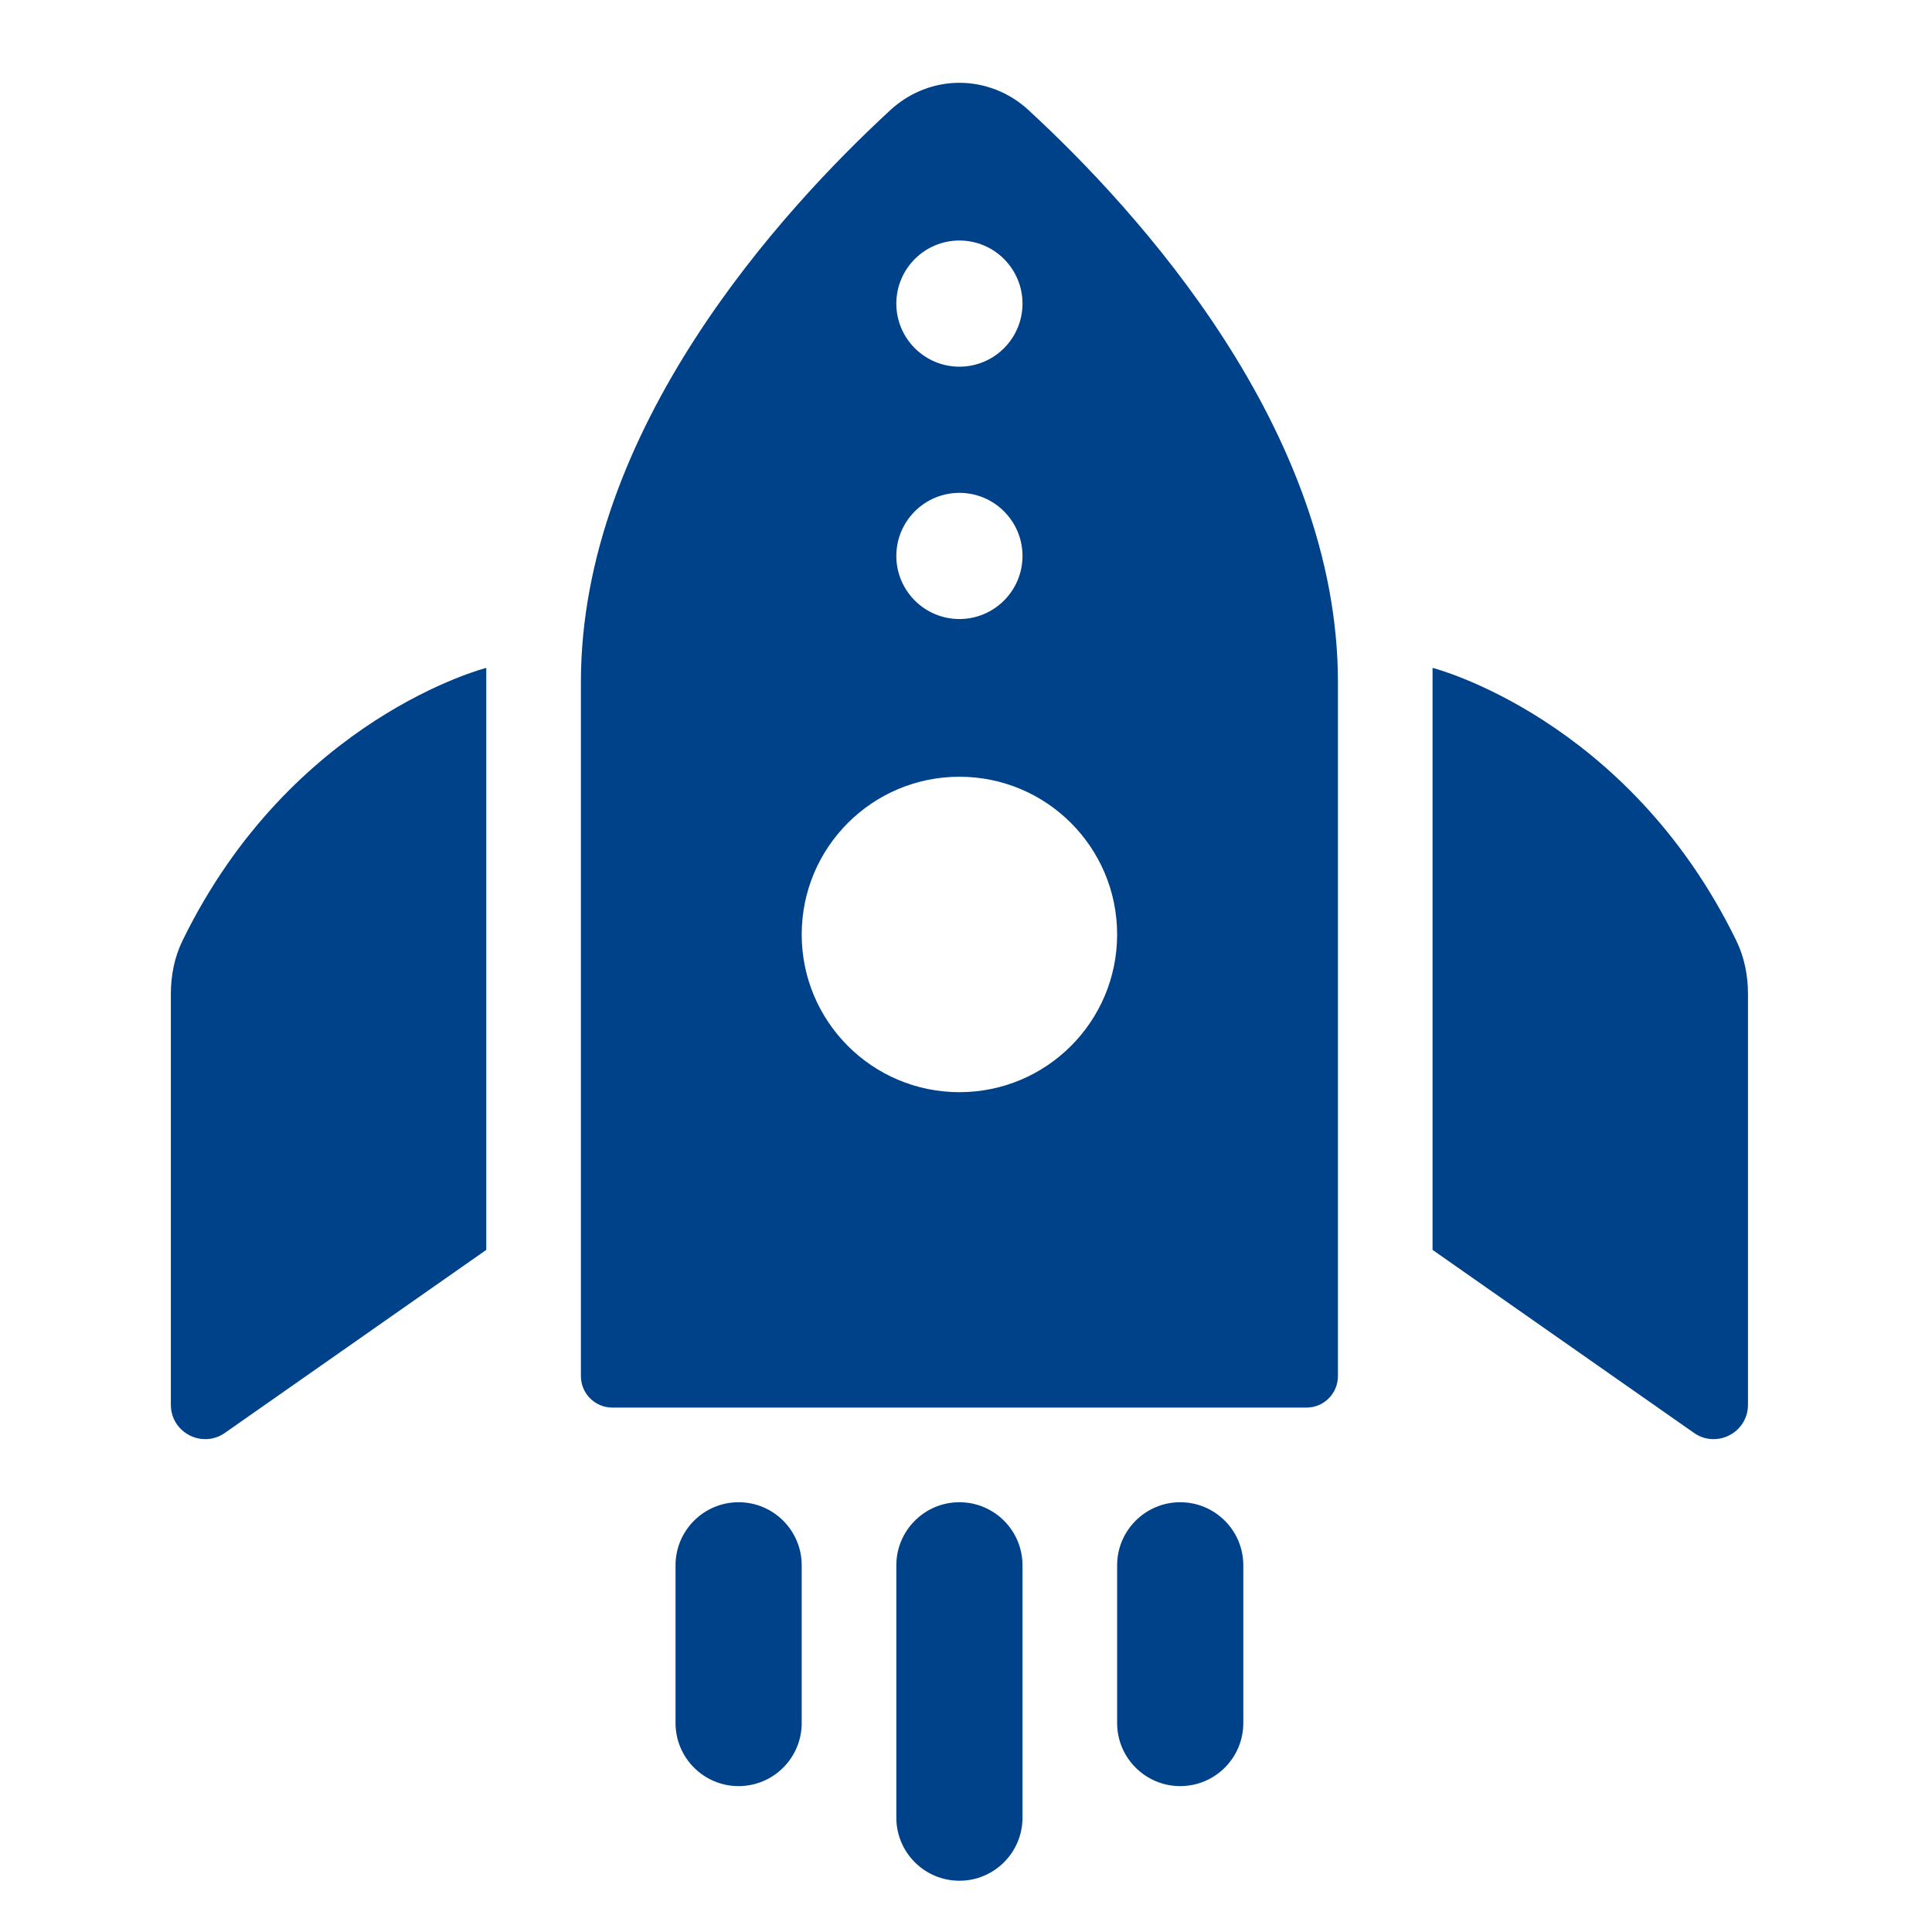 <?xml version="1.0" encoding="UTF-8"?>
<svg xmlns="http://www.w3.org/2000/svg" width="49" height="49" viewBox="0 0 49 49" fill="none">
  <path d="M36.333 16.939C36.333 16.939 41.273 18.193 44.036 23.855C44.241 24.274 44.333 24.742 44.333 25.208V35.628C44.333 36.145 43.905 36.507 43.449 36.5C43.285 36.498 43.117 36.449 42.964 36.342L36.333 31.7V16.939Z" fill="#004289"></path>
  <path d="M12.333 16.939C12.333 16.939 7.393 18.193 4.63 23.855C4.425 24.274 4.333 24.742 4.333 25.208V35.628C4.333 36.145 4.761 36.507 5.217 36.5C5.382 36.498 5.55 36.449 5.703 36.342L12.333 31.7V16.939Z" fill="#004289"></path>
  <path d="M26.083 2.79C25.588 2.334 24.96 2.1 24.333 2.1C23.707 2.1 23.079 2.334 22.584 2.79C19.816 5.342 14.733 10.897 14.733 17.3V34.9C14.733 35.343 15.091 35.7 15.533 35.7H33.133C33.576 35.7 33.933 35.343 33.933 34.9V17.3C33.933 10.897 28.851 5.342 26.083 2.79V2.79ZM24.333 6.1C25.216 6.1 25.933 6.817 25.933 7.7C25.933 8.583 25.216 9.3 24.333 9.3C23.45 9.3 22.733 8.583 22.733 7.7C22.733 6.817 23.45 6.1 24.333 6.1ZM24.333 12.5C25.216 12.5 25.933 13.217 25.933 14.1C25.933 14.983 25.216 15.7 24.333 15.7C23.45 15.7 22.733 14.983 22.733 14.1C22.733 13.217 23.45 12.5 24.333 12.5ZM24.333 27.7C22.124 27.7 20.333 25.91 20.333 23.7C20.333 21.491 22.124 19.7 24.333 19.7C26.543 19.7 28.333 21.491 28.333 23.7C28.333 25.91 26.543 27.7 24.333 27.7V27.7Z" fill="#004289"></path>
  <path d="M22.733 39.7C22.733 38.817 23.45 38.1 24.333 38.1C25.216 38.1 25.933 38.817 25.933 39.7V46.1C25.933 46.983 25.216 47.7 24.333 47.7C23.45 47.7 22.733 46.983 22.733 46.1V39.7Z" fill="#004289"></path>
  <path d="M28.333 39.7C28.333 38.817 29.05 38.1 29.933 38.1C30.817 38.1 31.533 38.817 31.533 39.7V43.7C31.533 44.583 30.817 45.3 29.933 45.3C29.05 45.3 28.333 44.583 28.333 43.7V39.7Z" fill="#004289"></path>
  <path d="M17.133 39.7C17.133 38.817 17.85 38.1 18.733 38.1C19.616 38.1 20.333 38.817 20.333 39.7V43.7C20.333 44.583 19.616 45.3 18.733 45.3C17.85 45.3 17.133 44.583 17.133 43.7V39.7Z" fill="#004289"></path>
</svg>
